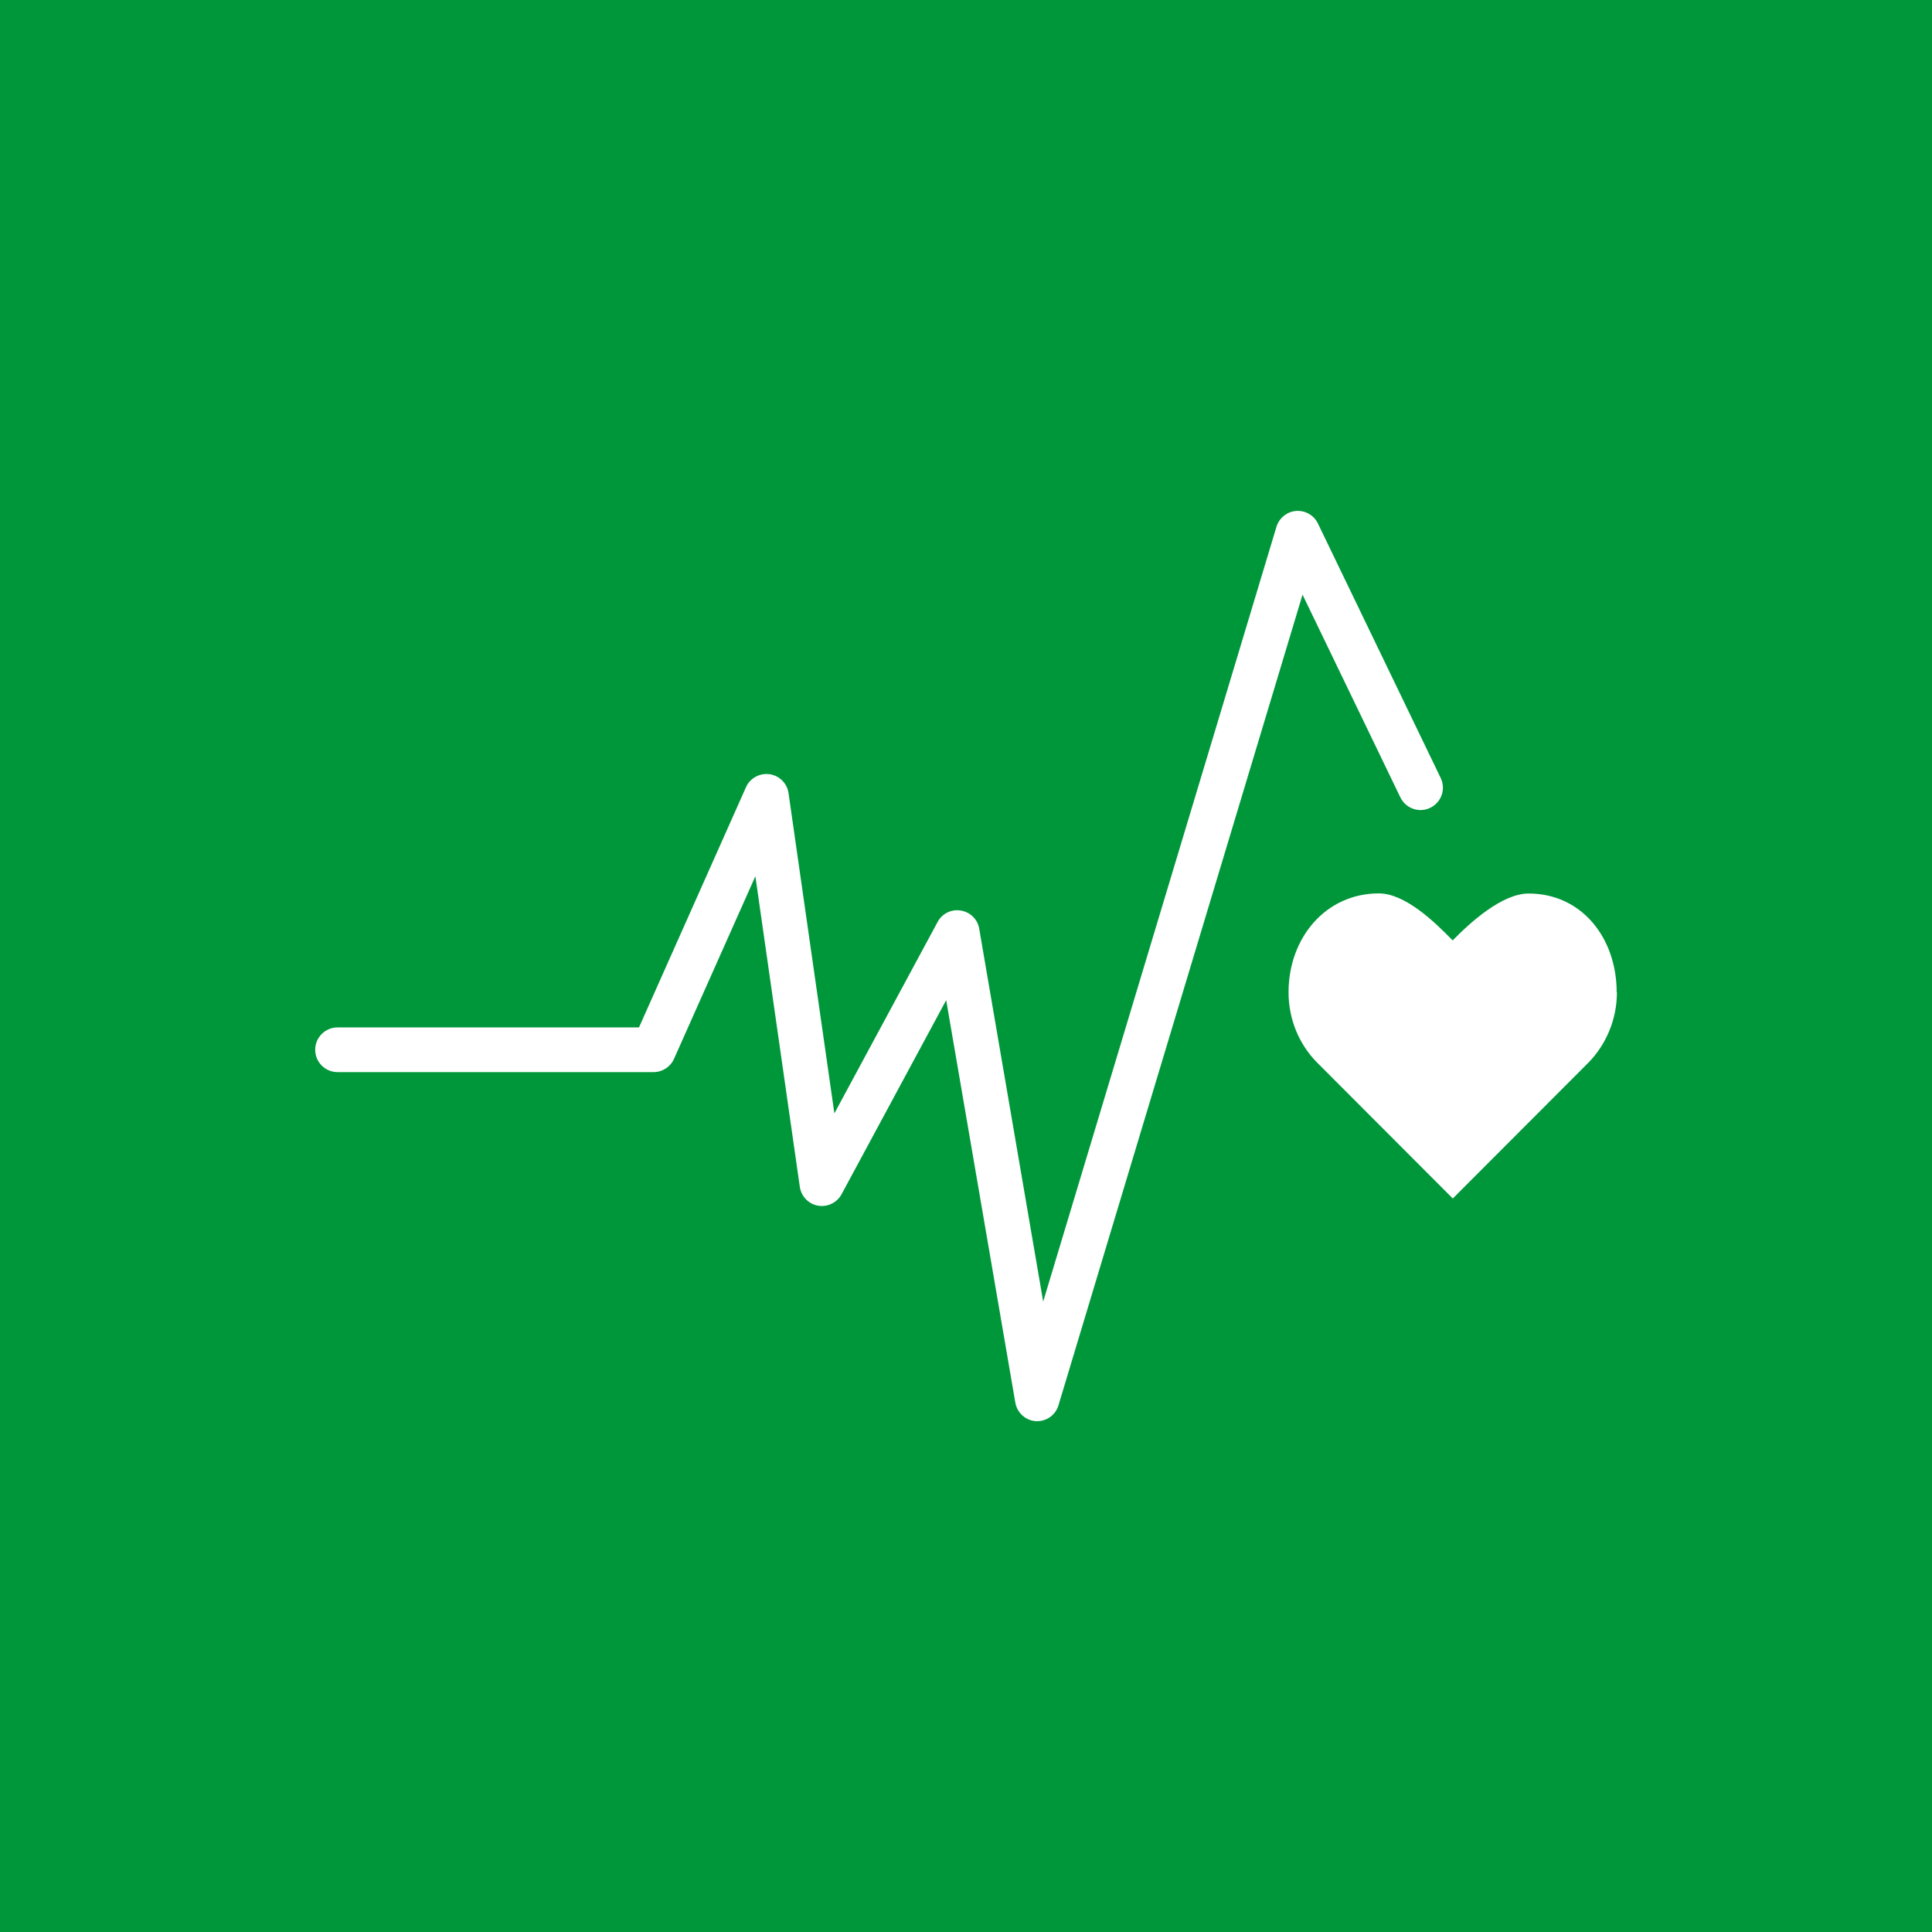 <svg viewBox="0 0 164.33 164.33" xmlns="http://www.w3.org/2000/svg"><path d="m0 0h164.33v164.33h-164.33z" fill="#00973b"/><g fill="#fff"><path d="m137.51 84.41c0-4.64-2.98-8.41-7.49-8.41-2.26 0-4.98 2.47-6.46 3.99-1.48-1.52-4.02-4-6.28-4-4.51 0-7.68 3.77-7.68 8.41 0 2.32.91 4.43 2.4 5.95l11.57 11.59 11.56-11.58c1.48-1.53 2.4-3.64 2.4-5.96z"/><path d="m88.24 120.88s-.08 0-.12 0c-.88-.05-1.61-.71-1.76-1.58l-5.88-34.23-8.9 16.51c-.39.72-1.2 1.11-2 .97-.81-.14-1.43-.79-1.55-1.6l-3.78-26.42-6.92 15.53c-.31.69-.99 1.13-1.74 1.13h-26.88c-1.05 0-1.9-.85-1.9-1.9s.85-1.9 1.9-1.9h25.64l9.1-20.43c.34-.77 1.16-1.22 2-1.11.84.12 1.5.77 1.62 1.61l3.9 27.24 8.78-16.28c.38-.72 1.18-1.11 1.98-.97.8.13 1.43.75 1.56 1.55l5.44 31.71 19.84-65.9c.23-.75.89-1.29 1.67-1.35s1.52.36 1.86 1.07l10.44 21.64c.46.95.06 2.08-.89 2.54-.94.46-2.08.06-2.54-.89l-8.32-17.24-20.76 68.95c-.24.81-.98 1.35-1.82 1.35z"/></g></svg>